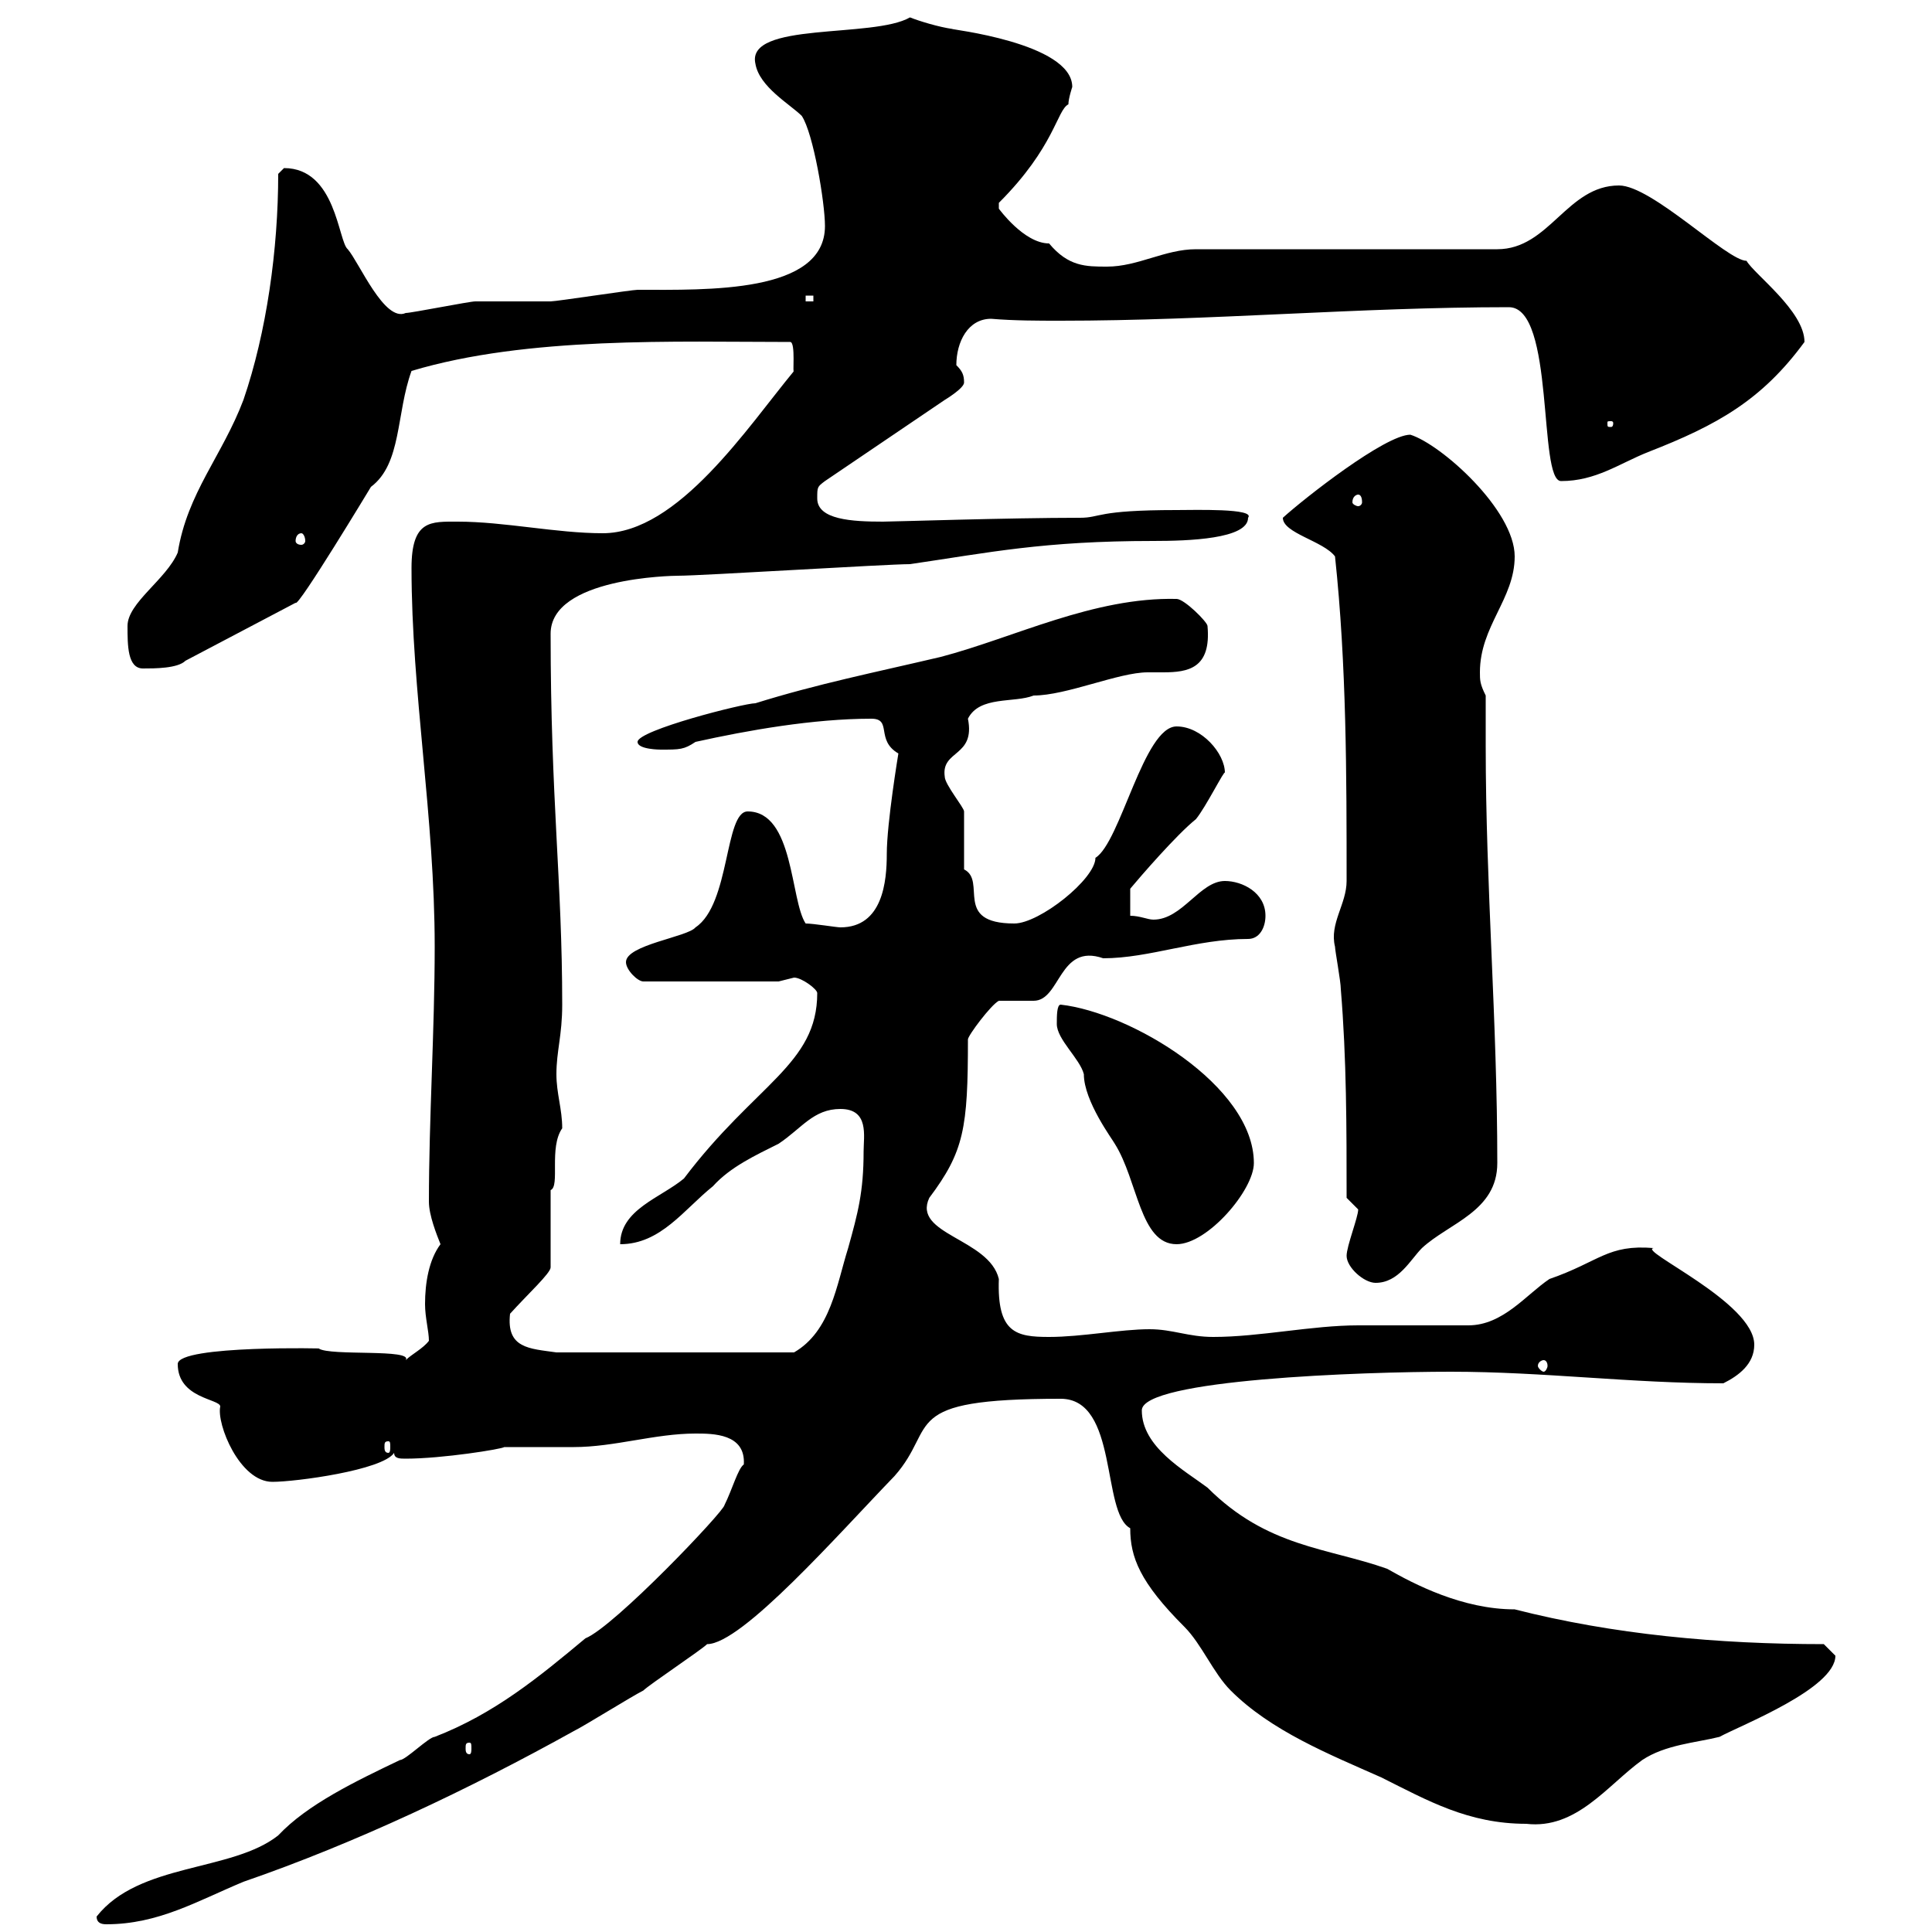 <svg xmlns="http://www.w3.org/2000/svg" xmlns:xlink="http://www.w3.org/1999/xlink" width="300" height="300"><path d="M15 297.60C15 298.50 15.60 298.80 16.50 298.80C24.60 298.80 30.60 295.20 37.80 292.20C55.20 286.20 72.90 277.80 89.10 268.80C90.90 267.90 98.10 263.40 99.90 262.50C100.80 261.60 108.90 256.20 109.80 255.30C115.20 255.30 130.20 238.20 138.90 229.20C145.80 221.40 139.20 217.20 164.70 217.20C173.70 217.20 171 234.90 175.50 237.30C175.50 241.80 177 245.70 183.90 252.60C186.60 255.30 188.40 259.80 191.10 262.50C197.40 268.80 206.40 272.40 214.50 276C221.70 279.60 228 283.20 237 283.20C244.80 284.10 249.60 277.20 255 273.30C258.60 270.90 263.40 270.60 267 269.70C270.30 267.90 285 262.20 285 257.10C285 257.10 283.20 255.30 283.20 255.30C266.70 255.30 250.50 253.80 235.20 249.90C227.10 249.90 219.60 246 215.40 243.60C206.10 240.30 196.80 240.30 187.50 231C183.90 228.30 177.30 224.70 177.30 219C177.30 214.20 211.50 213 225.30 213C239.70 213 253.20 214.80 267.60 214.80C270 213.60 272.40 211.80 272.40 208.80C272.40 202.20 254.10 194.10 256.80 193.80C249.60 193.20 248.40 195.90 240.60 198.60C237 201 233.40 205.80 228 205.80C226.20 205.80 212.70 205.80 210.90 205.80C203.70 205.80 195.60 207.60 188.40 207.60C184.50 207.60 182.10 206.40 178.50 206.40C174 206.40 168 207.60 162.90 207.60C157.80 207.60 154.80 207 155.10 198.60C153.60 192.30 141.60 191.70 144.30 186C149.70 178.80 150.30 175.20 150.30 161.40C150.30 160.80 153.90 156 155.10 155.40C155.70 155.40 159.30 155.40 160.50 155.40C164.70 155.40 164.40 146.40 171.30 148.80C178.50 148.80 185.70 145.80 193.80 145.80C195.60 145.80 196.50 144 196.50 142.20C196.50 138.60 192.90 136.80 190.20 136.80C186.30 136.80 183.60 142.80 179.10 142.80C178.20 142.80 177 142.20 175.50 142.20L175.50 138C177 136.20 182.70 129.60 185.70 127.20C187.20 125.40 190.20 119.40 190.20 120C190.20 117 186.60 112.80 182.70 112.80C177.60 112.80 174 130.80 170.10 133.20C170.10 136.50 161.40 143.40 157.50 143.40C147.90 143.40 153.30 136.80 149.70 135C149.70 133.20 149.70 127.20 149.70 126C149.70 125.40 146.70 121.80 146.70 120.60C146.10 116.40 151.50 117.60 150.30 111.60C152.10 108 157.50 109.20 160.50 108C165.60 108 173.70 104.40 178.20 104.40C178.80 104.40 180 104.40 180.60 104.40C184.50 104.40 188.10 103.80 187.50 97.20C187.50 96.60 183.90 93 182.70 93C169.80 92.70 157.50 99 146.10 102C135.90 104.40 126.90 106.20 117.30 109.20C115.50 109.20 99 113.40 99 115.20C99 116.40 102.60 116.40 102.60 116.40C105.60 116.40 106.20 116.40 108 115.20C116.10 113.40 126.30 111.60 135.30 111.60C138.60 111.60 135.90 114.90 139.50 117C139.50 117 137.70 127.80 137.70 132.60C137.70 136.80 137.10 144 130.50 144C129.90 144 126.30 143.40 125.10 143.40C122.70 139.80 123.30 126 116.10 126C112.50 126 113.40 140.40 108 144C106.80 145.50 97.20 146.70 97.20 149.40C97.20 150.60 99 152.40 99.90 152.40L120.90 152.40C120.90 152.40 123.30 151.80 123.30 151.80C124.50 151.80 126.90 153.60 126.90 154.20C126.90 165.30 117.30 168.30 106.20 183C102.60 186 96.30 187.80 96.30 193.20C102.60 193.20 106.20 187.80 110.70 184.20C113.40 181.20 117.30 179.40 120.90 177.60C124.50 175.20 126.30 172.20 130.50 172.20C135 172.20 134.10 176.40 134.10 178.80C134.10 185.10 133.20 188.40 131.70 193.80C129.90 199.50 129 206.70 123.30 210L86.40 210C82.20 209.40 78.60 209.40 79.20 204C81.90 201 85.50 197.70 85.50 196.80L85.50 184.80C87 184.20 85.20 178.20 87.30 175.20C87.30 172.20 86.40 169.80 86.40 166.80C86.40 163.20 87.30 160.80 87.30 156C87.30 136.80 85.50 124.20 85.50 98.40C85.50 89.70 104.40 89.40 105.30 89.40C108.90 89.40 137.70 87.60 141.30 87.60C153.60 85.80 162 84 179.10 84C184.50 84 193.80 83.70 193.80 80.40C195 78.90 185.40 79.20 182.70 79.20C170.10 79.20 171 80.40 167.70 80.40C156.60 80.40 138.60 81 137.10 81C132.30 81 126.90 80.70 126.90 77.40C126.90 75.60 126.90 75.60 128.10 74.70L146.70 62.10C146.70 62.10 149.70 60.30 149.70 59.40C149.70 58.20 149.40 57.60 148.50 56.70C148.50 53.10 150.30 49.50 153.90 49.50C157.50 49.80 161.10 49.80 164.70 49.80C188.10 49.80 210.90 47.70 234.30 47.70C241.50 47.70 238.80 74.70 242.40 74.70C247.80 74.70 251.40 72 255.90 70.20C266.70 66 273.60 62.10 280.20 53.10C280.20 48.30 272.40 42.60 271.20 40.50C268.20 40.50 256.50 28.80 251.40 28.80C243.30 28.80 240.60 38.70 232.50 38.70L185.70 38.70C180.90 38.70 176.70 41.40 171.90 41.40C168.60 41.40 165.90 41.40 162.90 37.80C159 37.80 155.10 32.40 155.10 32.40C155.10 32.40 155.10 31.50 155.10 31.50C163.80 22.80 164.10 17.10 165.90 16.20C165.90 15.30 166.50 13.50 166.50 13.50C166.50 6.60 147 4.50 147.90 4.50C145.80 4.20 142.80 3.30 141.30 2.70C135.60 6 115.80 3.30 117.30 9.90C117.90 13.50 122.70 16.20 124.50 18C126.30 20.70 128.10 31.50 128.10 35.10C128.10 45.60 109.80 45 99 45C98.10 45 86.40 46.80 85.50 46.80C84.60 46.80 74.70 46.80 73.80 46.80C72.90 46.80 63.90 48.60 63 48.60C59.70 50.10 55.80 40.80 54 38.70C52.50 37.50 52.20 26.10 44.10 26.10C44.10 26.10 43.20 27 43.20 27C43.20 38.70 41.40 51.60 37.80 62.10C34.50 70.80 29.10 76.50 27.60 85.80C25.80 90 19.80 93.60 19.80 97.20C19.80 100.20 19.80 103.80 22.20 103.80C24 103.80 27.60 103.80 28.80 102.60L45.90 93.60C46.20 94.50 57.60 75.60 57.60 75.60C62.40 72 61.50 64.20 63.90 57.60C81.90 52.20 105 53.10 122.70 53.10C123.60 53.10 123 58.50 123.30 57.60C116.10 66.30 105.30 82.80 93.60 82.80C86.40 82.80 78.30 81 71.10 81C66.90 81 63.90 80.70 63.90 88.20C63.90 107.40 67.50 126.90 67.50 147C67.50 159.90 66.60 173.70 66.60 186.60C66.60 188.70 67.80 191.70 68.40 193.20C66.60 195.60 66 199.20 66 202.50C66 204.60 66.60 206.70 66.60 208.20C65.70 209.40 63.90 210.30 63 211.20C64.20 209.40 51.30 210.60 49.50 209.40C51.60 209.40 27.60 208.80 27.60 211.80C27.60 217.20 34.20 217.20 34.20 218.40C33.60 221.10 37.20 230.10 42.30 230.10C45.90 230.10 59.40 228.30 61.20 225.60C61.20 226.50 62.10 226.50 63 226.50C68.70 226.50 78 225 78.30 224.70C79.20 224.70 88.20 224.70 89.10 224.70C95.40 224.70 101.70 222.60 108 222.60C110.70 222.60 115.80 222.60 115.50 227.40C114.60 228 113.70 231.30 112.50 233.70C112.50 234.60 95.40 252.60 90.90 254.40C83.70 260.40 76.80 266.10 67.50 269.70C66.60 269.70 63 273.30 62.10 273.30C55.20 276.60 47.70 280.20 43.20 285C36 290.70 21.60 289.20 15 297.60ZM72.90 270.60C73.20 270.60 73.20 270.90 73.20 271.50C73.20 271.80 73.20 272.40 72.90 272.40C72.30 272.40 72.30 271.80 72.30 271.50C72.30 270.90 72.30 270.60 72.90 270.60ZM60.30 223.80C60.60 223.80 60.60 224.10 60.60 224.70C60.60 225 60.60 225.60 60.30 225.60C59.70 225.60 59.70 225 59.70 224.70C59.70 224.10 59.70 223.80 60.30 223.80ZM239.70 211.20C240 211.20 240.30 211.50 240.30 212.10C240.30 212.40 240 213 239.70 213C239.40 213 238.80 212.40 238.80 212.10C238.80 211.50 239.40 211.20 239.70 211.20ZM209.10 195C209.10 196.80 211.80 199.20 213.60 199.20C217.20 199.20 219 195.60 220.80 193.80C225 189.90 232.50 188.10 232.50 180.60C232.50 158.40 230.70 137.70 230.70 115.80C230.70 113.10 230.70 110.70 230.70 108C229.80 106.20 229.80 105.60 229.80 104.40C229.80 97.20 235.20 93 235.20 86.40C235.20 79.20 223.80 69 219 67.50C215.10 67.50 202.50 77.40 199.20 80.40C199.20 82.80 205.50 84 207.30 86.40C209.10 103.20 209.10 120.60 209.10 136.80C209.10 140.40 206.40 143.40 207.30 147C207.30 147.60 208.20 152.40 208.20 153.60C209.10 164.40 209.10 175.20 209.10 186C209.10 186 210.90 187.80 210.90 187.80C210.90 189 209.10 193.50 209.10 195ZM164.10 159C164.10 161.40 167.70 164.40 168.30 166.80C168.30 171 172.80 177 173.10 177.60C176.70 183.30 177 193.20 182.70 193.20C187.50 193.20 194.70 184.80 194.70 180.60C194.70 168.60 175.50 157.20 164.70 156C164.10 156 164.10 157.80 164.10 159ZM46.80 82.80C47.10 82.80 47.40 83.40 47.40 84C47.40 84.30 47.10 84.60 46.80 84.60C46.20 84.60 45.90 84.30 45.90 84C45.90 83.40 46.20 82.80 46.80 82.80ZM210.90 76.80C211.20 76.80 211.50 77.10 211.50 78C211.50 78.30 211.20 78.60 210.90 78.60C210.60 78.60 210 78.30 210 78C210 77.10 210.60 76.80 210.90 76.80ZM250.50 65.70C250.50 66.30 250.20 66.30 250.20 66.30C249.60 66.30 249.60 66.30 249.60 65.70C249.60 65.40 249.60 65.40 250.20 65.40C250.20 65.40 250.50 65.40 250.50 65.70ZM125.10 45.90L126.30 45.90L126.30 46.80L125.10 46.80Z"/></svg>